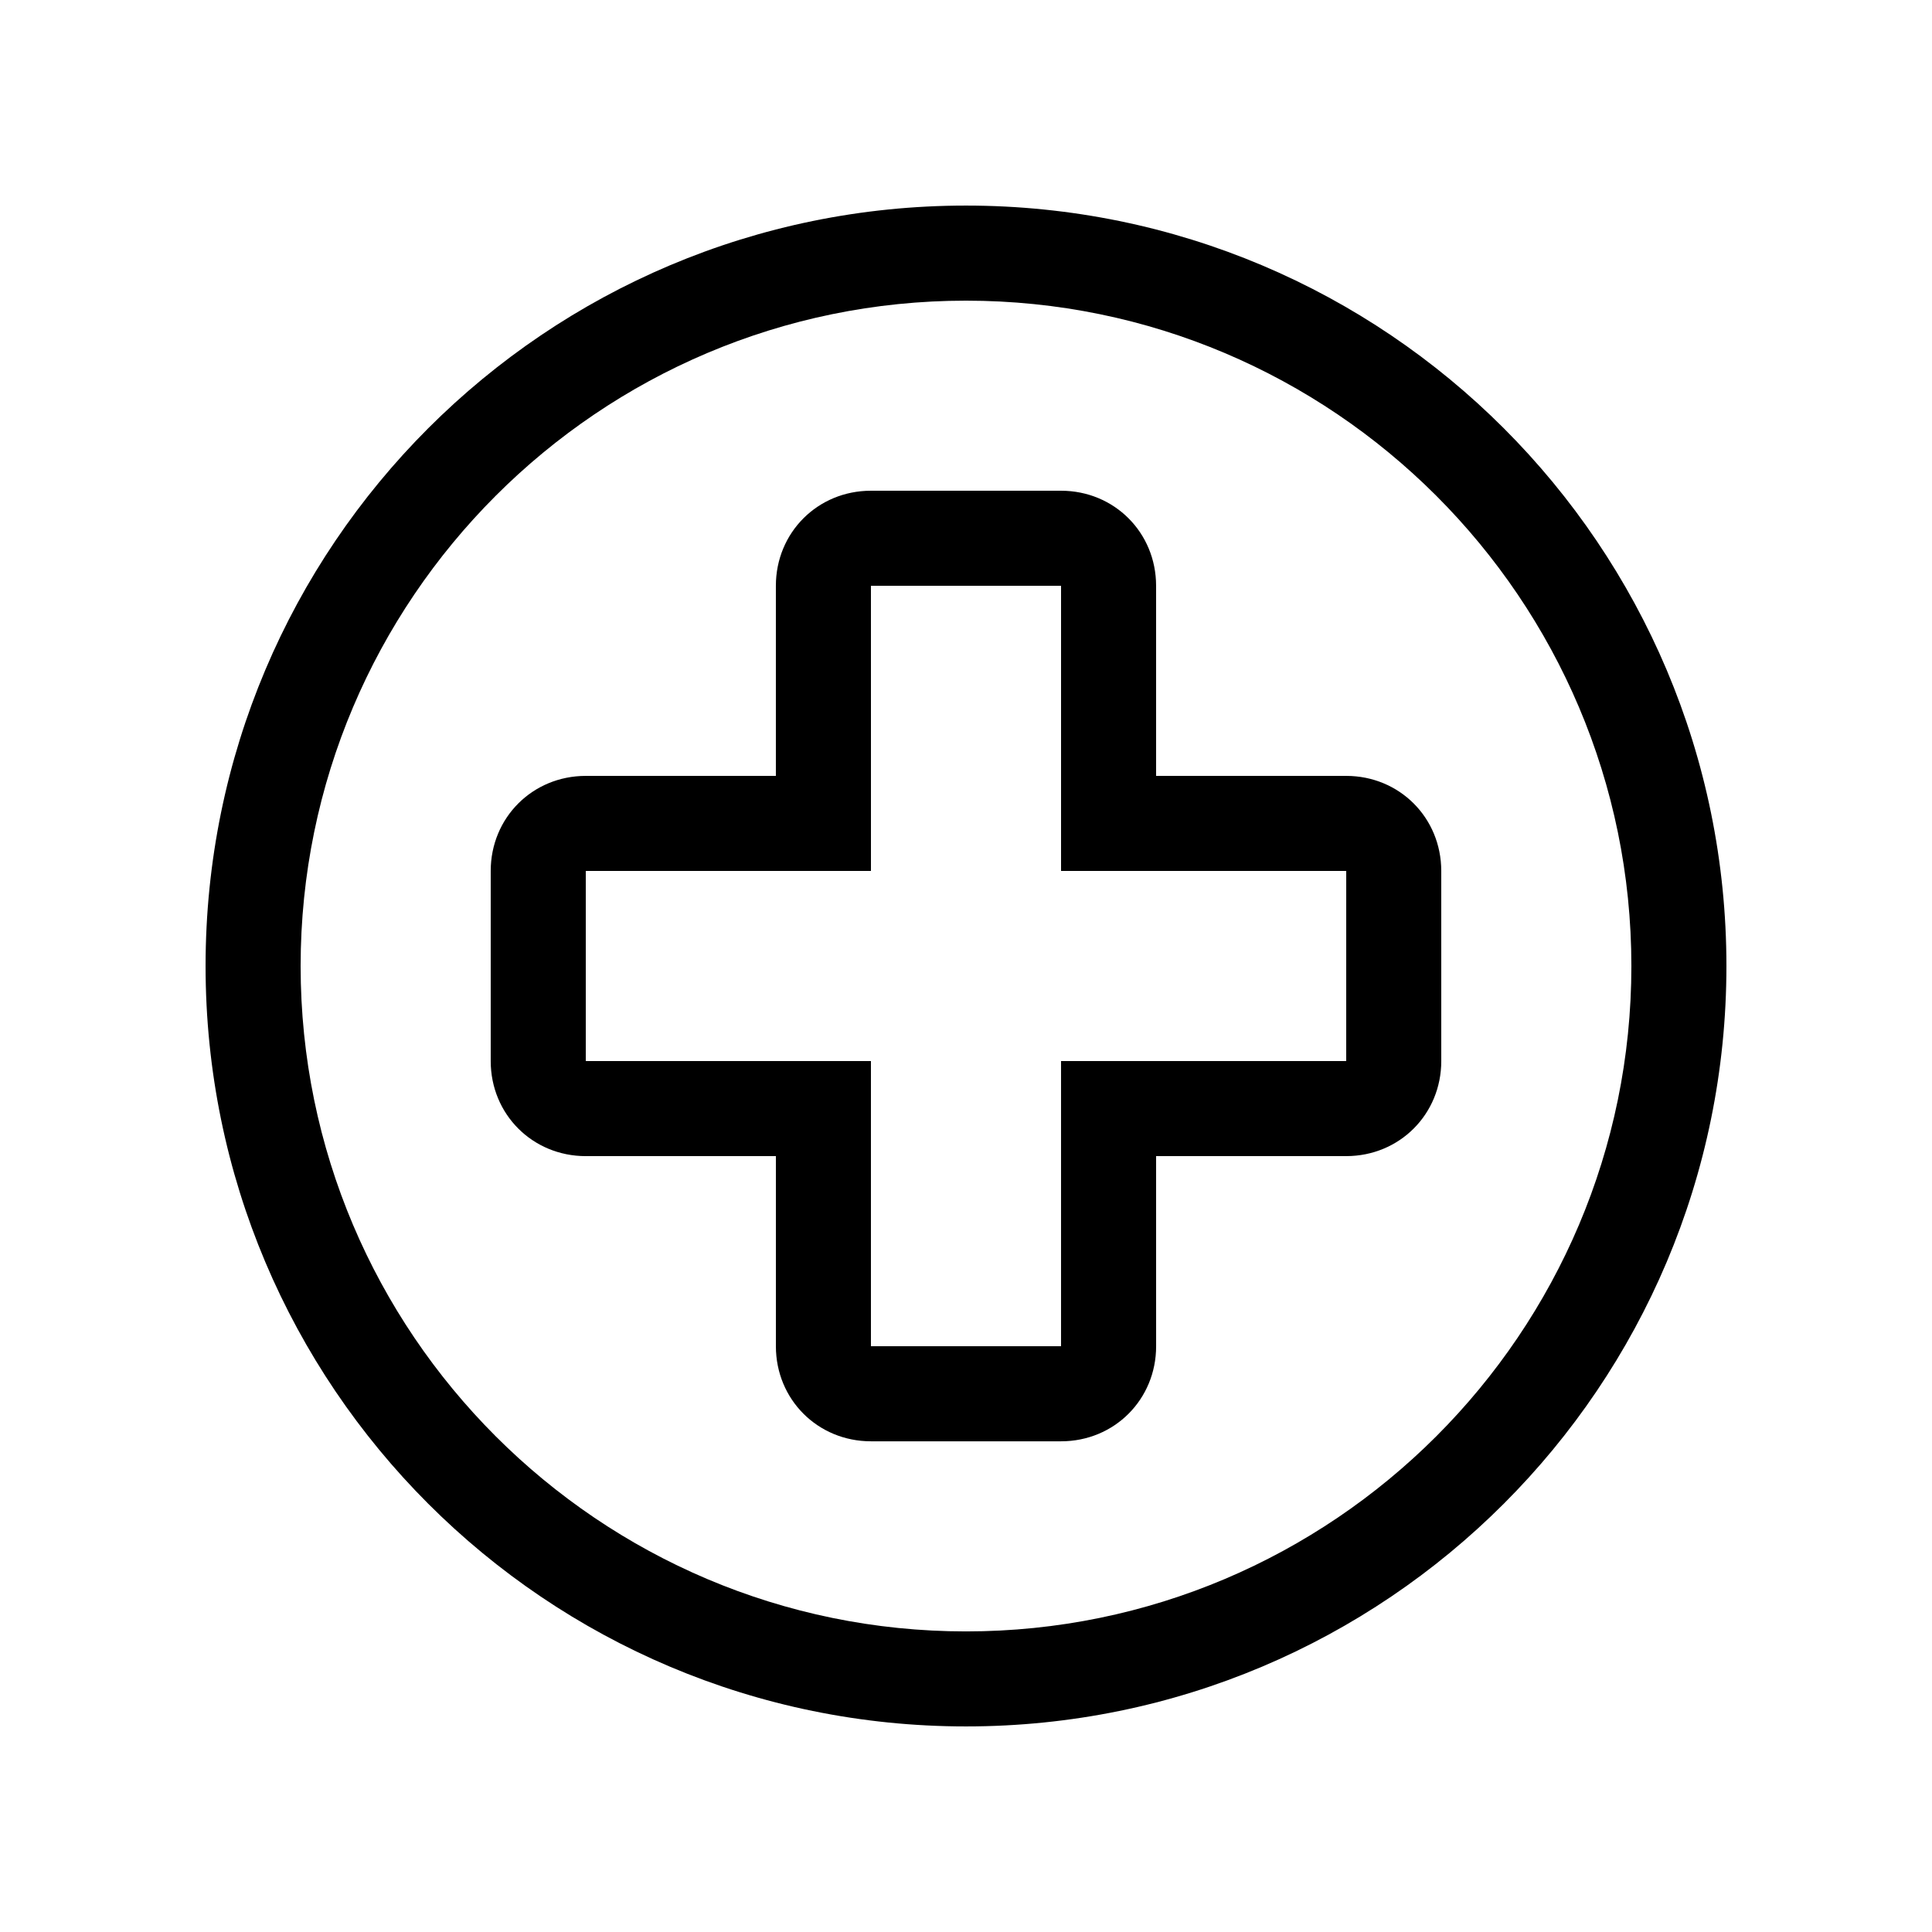 <?xml version="1.0" encoding="UTF-8"?>
<!-- Uploaded to: ICON Repo, www.iconrepo.com, Generator: ICON Repo Mixer Tools -->
<svg fill="#000000" width="800px" height="800px" version="1.1" viewBox="144 144 512 512" xmlns="http://www.w3.org/2000/svg">
 <g>
  <path d="m400 198.48c-111.34 0-201.52 90.184-201.52 201.52 0 111.34 90.184 201.52 201.52 201.52 111.34 0 201.52-90.184 201.52-201.52 0-111.34-90.184-201.52-201.52-201.52zm0 377.86c-97.234 0-176.33-79.098-176.33-176.33s79.098-176.33 176.33-176.33 176.33 79.098 176.33 176.33-79.098 176.33-176.33 176.33z"/>
  <path d="m500.76 349.62h-50.383v-50.379c0-14.105-11.082-25.191-25.191-25.191h-50.379c-14.105 0-25.191 11.082-25.191 25.191v50.383l-50.379-0.004c-14.105 0-25.191 11.082-25.191 25.191v50.383c0 14.105 11.082 25.191 25.191 25.191h50.383v50.383c0 14.105 11.082 25.191 25.191 25.191h50.383c14.105 0 25.191-11.082 25.191-25.191l-0.008-50.387h50.383c14.105 0 25.191-11.082 25.191-25.191l-0.004-50.379c0-14.105-11.082-25.191-25.188-25.191zm0 75.57h-75.574v75.574h-50.379v-75.574h-75.57v-50.379h75.574v-25.191l-0.004-50.379h50.383v75.574h75.574z"/>
 </g>
</svg>